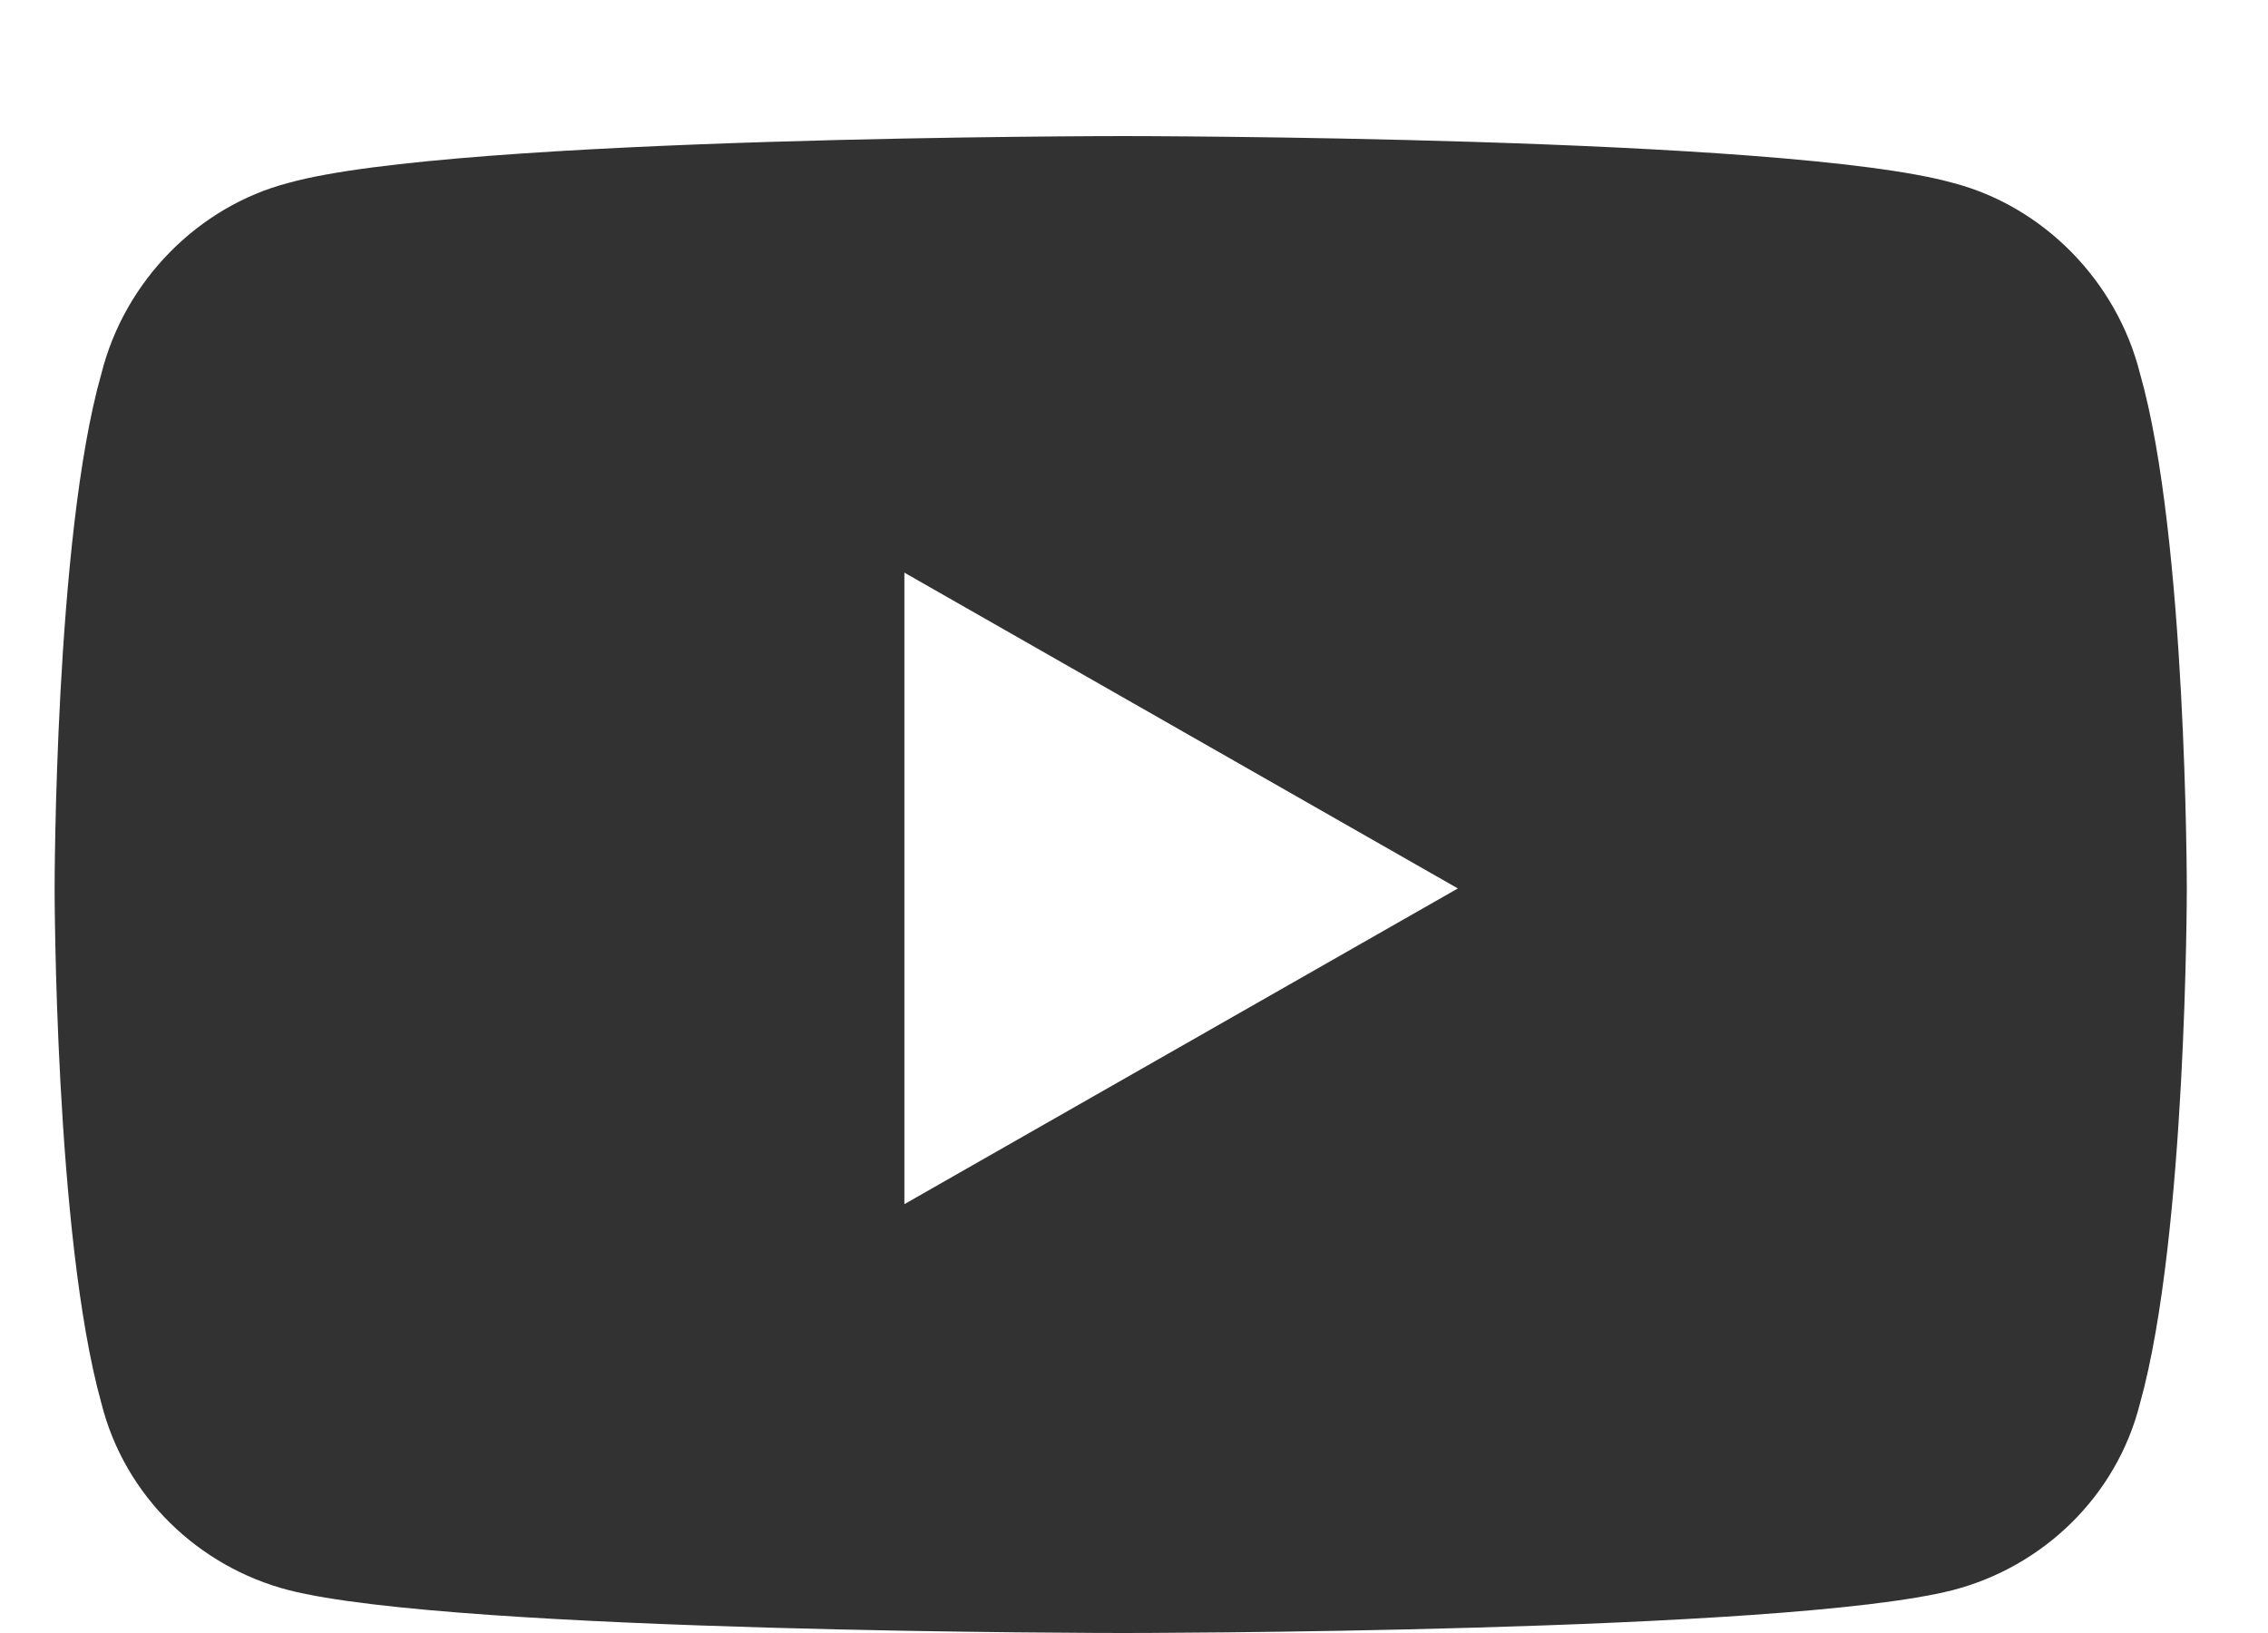 <?xml version="1.0" encoding="UTF-8"?>
<svg xmlns="http://www.w3.org/2000/svg" width="25" height="18" viewBox="0 0 25 18" fill="none">
  <path d="M23.59 4.121C24.105 5.926 24.105 9.793 24.105 9.793C24.105 9.793 24.105 13.617 23.59 15.465C23.332 16.496 22.516 17.27 21.527 17.527C19.68 18 12.375 18 12.375 18C12.375 18 5.027 18 3.18 17.527C2.191 17.27 1.375 16.496 1.117 15.465C0.602 13.617 0.602 9.793 0.602 9.793C0.602 9.793 0.602 5.926 1.117 4.121C1.375 3.09 2.191 2.273 3.18 2.016C5.027 1.5 12.375 1.5 12.375 1.5C12.375 1.5 19.68 1.5 21.527 2.016C22.516 2.273 23.332 3.09 23.59 4.121ZM9.969 13.273L16.07 9.793L9.969 6.312V13.273Z" fill="#323232"></path>
</svg>
